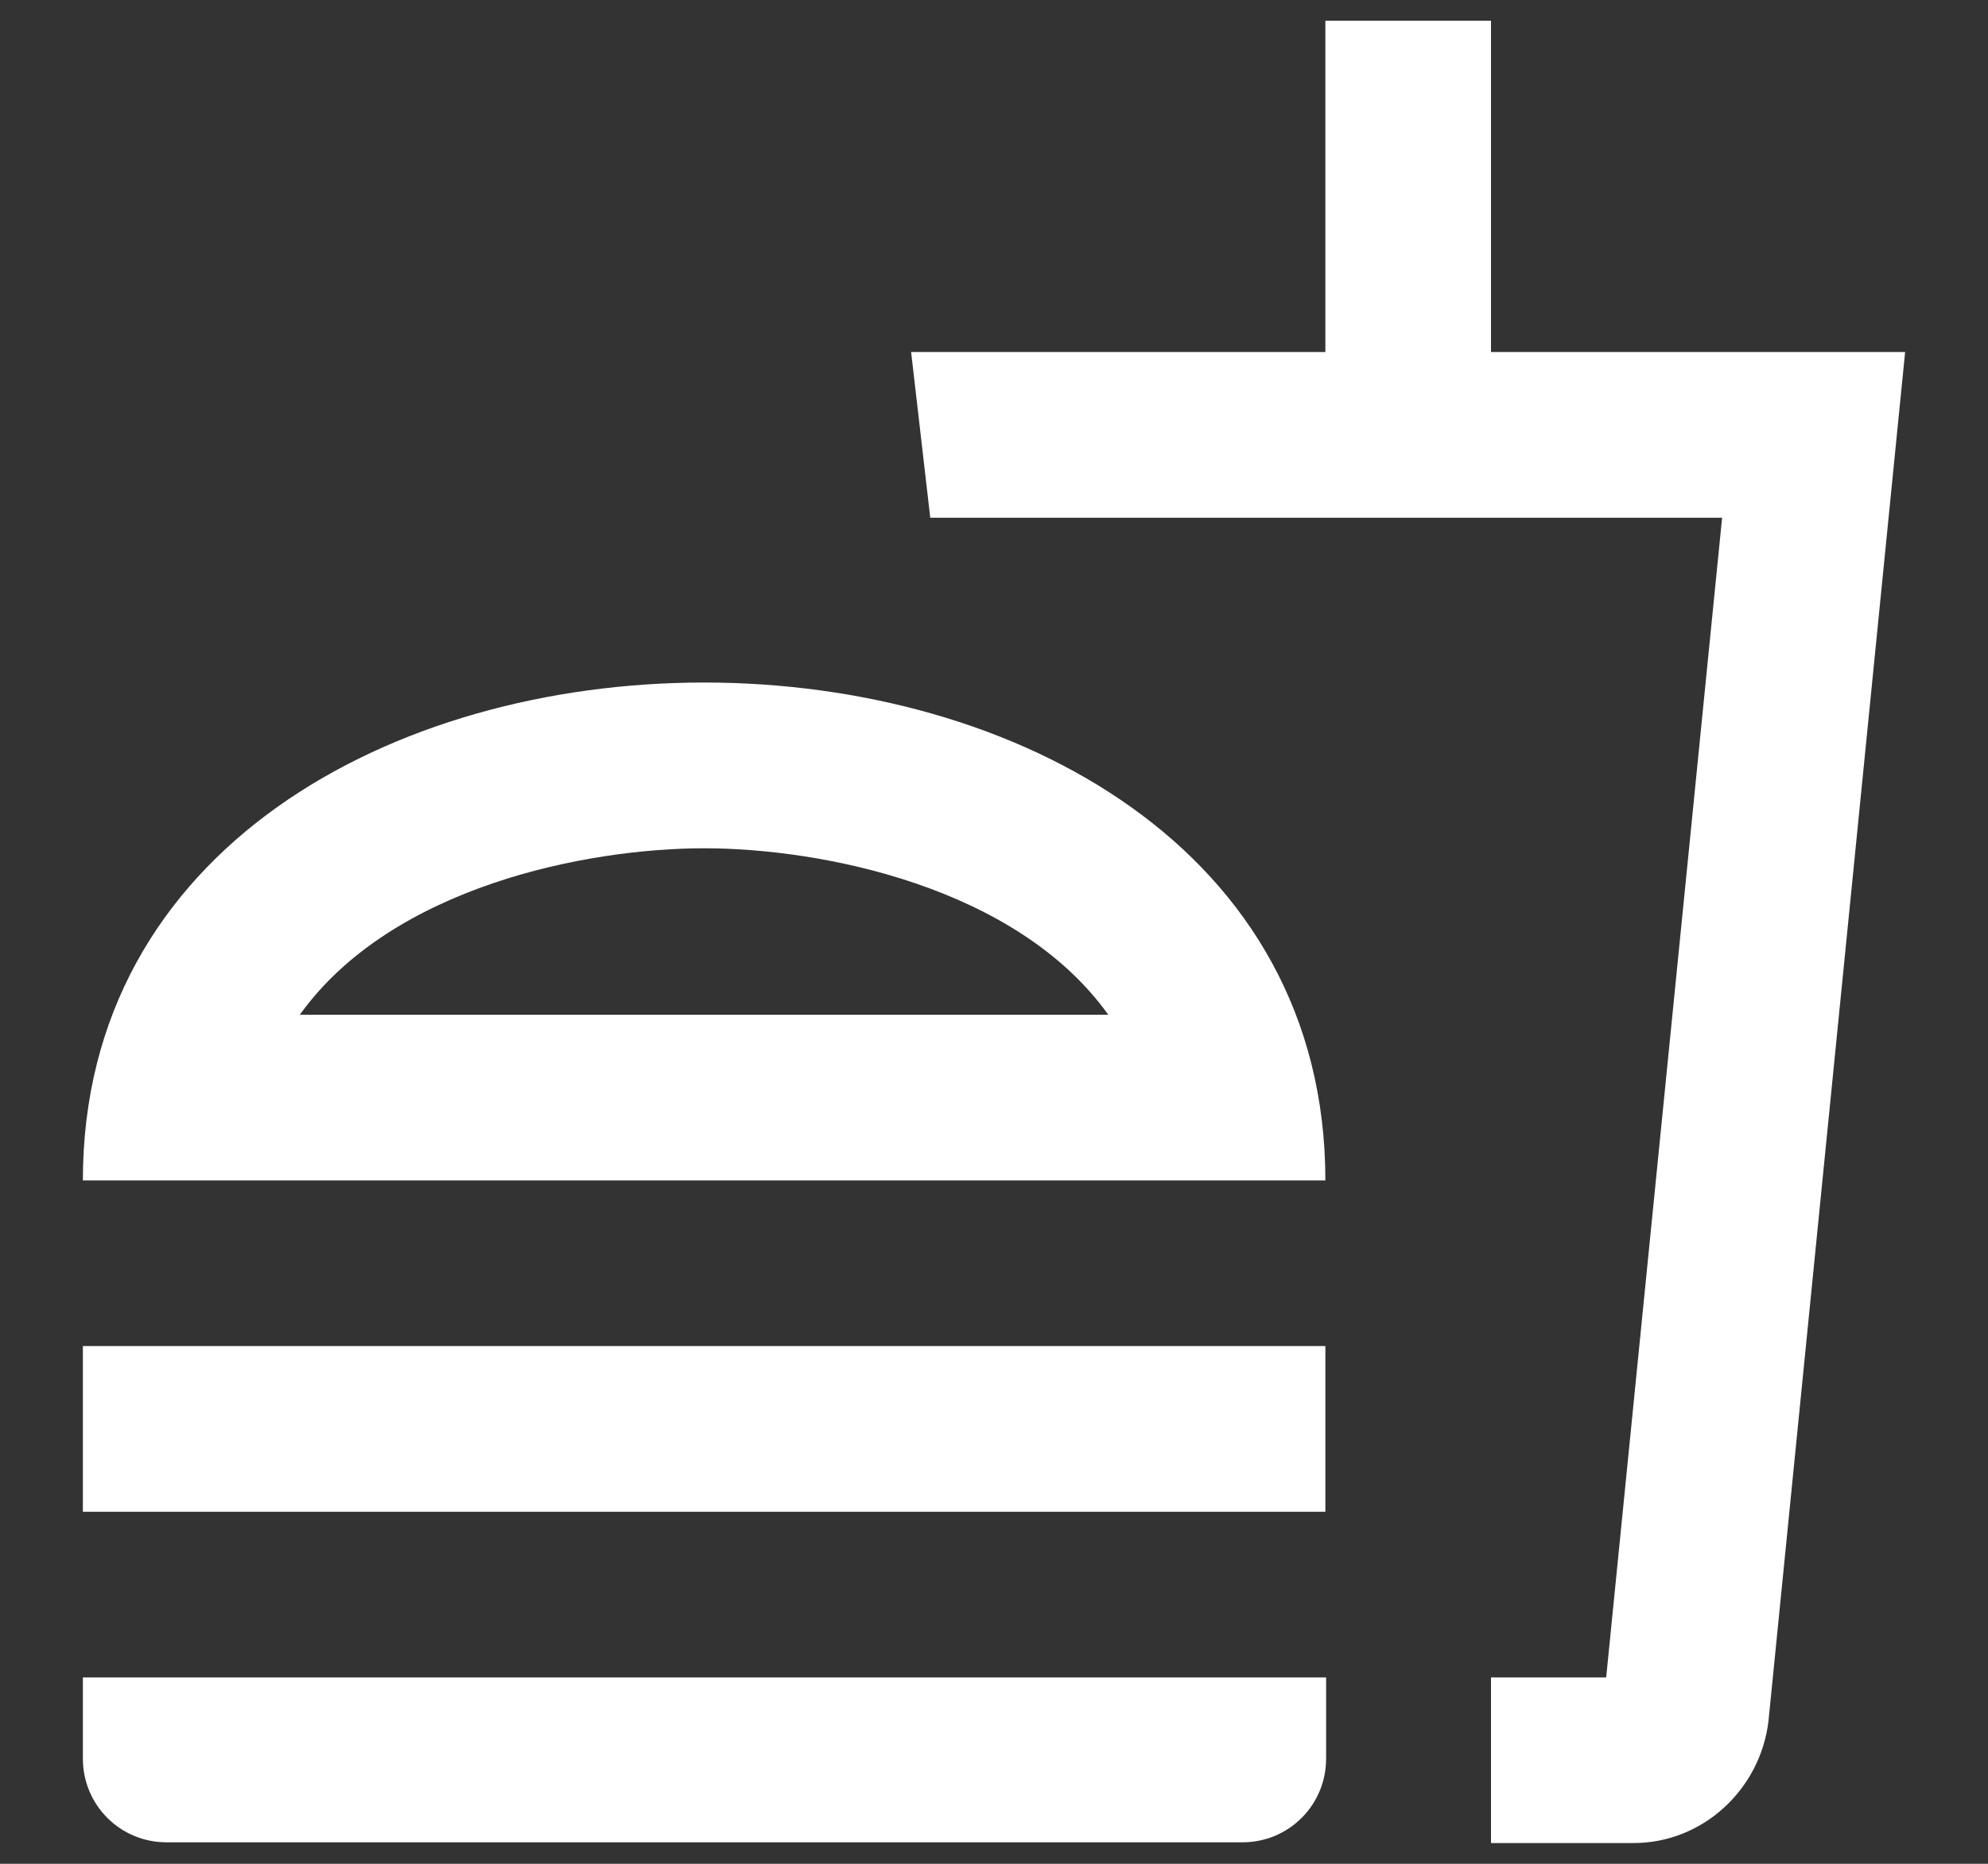 <svg width="16" height="15" viewBox="0 0 16 15" fill="none" xmlns="http://www.w3.org/2000/svg">
<rect x="0" y="0" width="16" height="15" fill="#333333" stroke="none"/>
<path d="M0.667 14.153C0.667 14.527 0.967 14.827 1.34 14.827H10C10.373 14.827 10.673 14.527 10.673 14.153V13.5H0.667V14.153ZM5.667 5.493C3.167 5.493 0.667 6.833 0.667 9.5H10.667C10.667 6.833 8.167 5.493 5.667 5.493ZM2.413 8.167C3.153 7.133 4.727 6.827 5.667 6.827C6.607 6.827 8.18 7.133 8.92 8.167H2.413ZM0.667 10.833H10.667V12.167H0.667V10.833ZM12 2.833V0.167H10.667V2.833H7.333L7.487 4.167H13.86L12.927 13.5H12V14.833H13.147C13.707 14.833 14.167 14.4 14.233 13.853L15.333 2.833H12Z" fill="white"/>
</svg>
